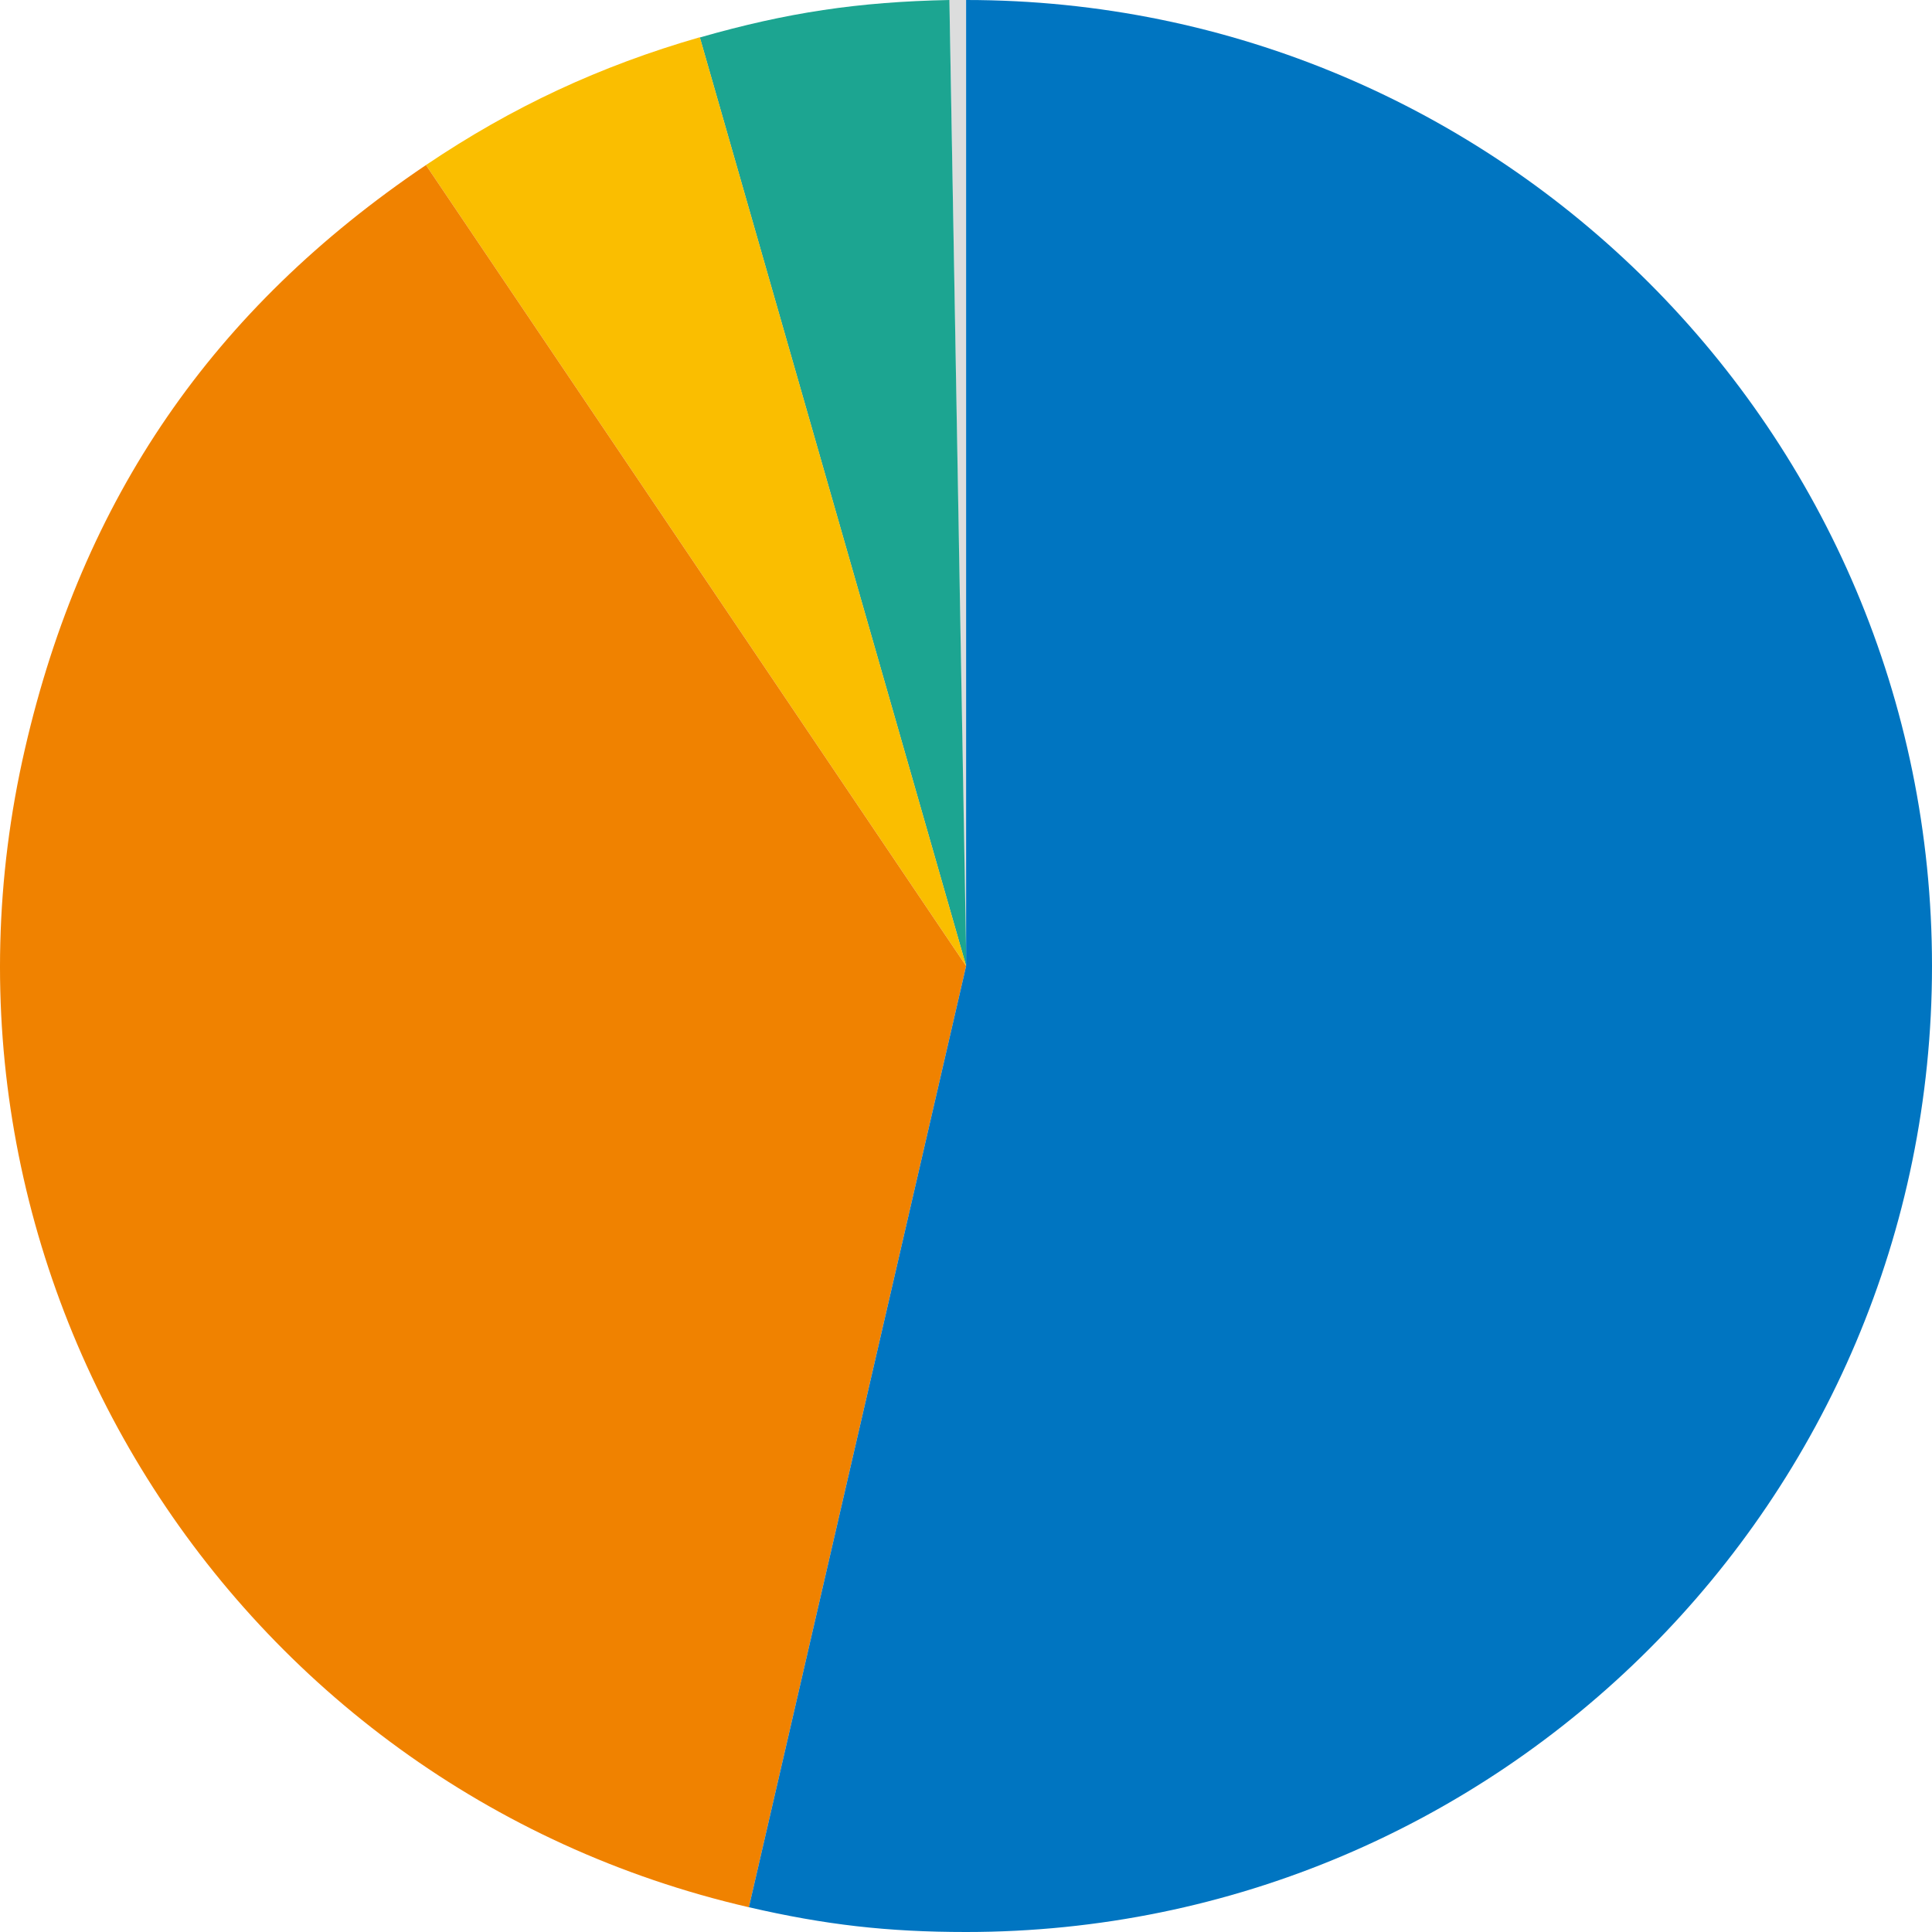 <svg width="175" height="175" fill="none" xmlns="http://www.w3.org/2000/svg"><g clip-path="url(#clip0_2480_5704)"><path d="M87.51 87.5L85.995 0h1.535v87.5h-.02z" fill="#DCDDDD"/><path d="M87.51 87.5L63.39 3.394C71.29 1.131 77.775.162 85.996 0l1.536 87.5h-.02z" fill="#1CA591"/><path d="M87.51 87.5L38.584 14.95c7.818-5.274 15.757-8.97 24.807-11.577l24.12 84.106v.02z" fill="#FABE00"/><path d="M87.51 87.5l-19.676 85.258C20.746 161.889-8.606 114.917 2.262 67.823c5.232-22.708 17.01-39.84 36.322-52.872l48.926 72.55z" fill="#F08200"/><path d="M87.51 87.5V0C135.83 0 175 39.174 175 87.5S135.83 175 87.51 175c-7.111 0-12.767-.647-19.676-2.243L87.51 87.5z" fill="#0075C1"/></g><defs><clipPath id="clip0_2480_5704"><path fill="#fff" d="M0 0h175v175H0z"/></clipPath></defs></svg>